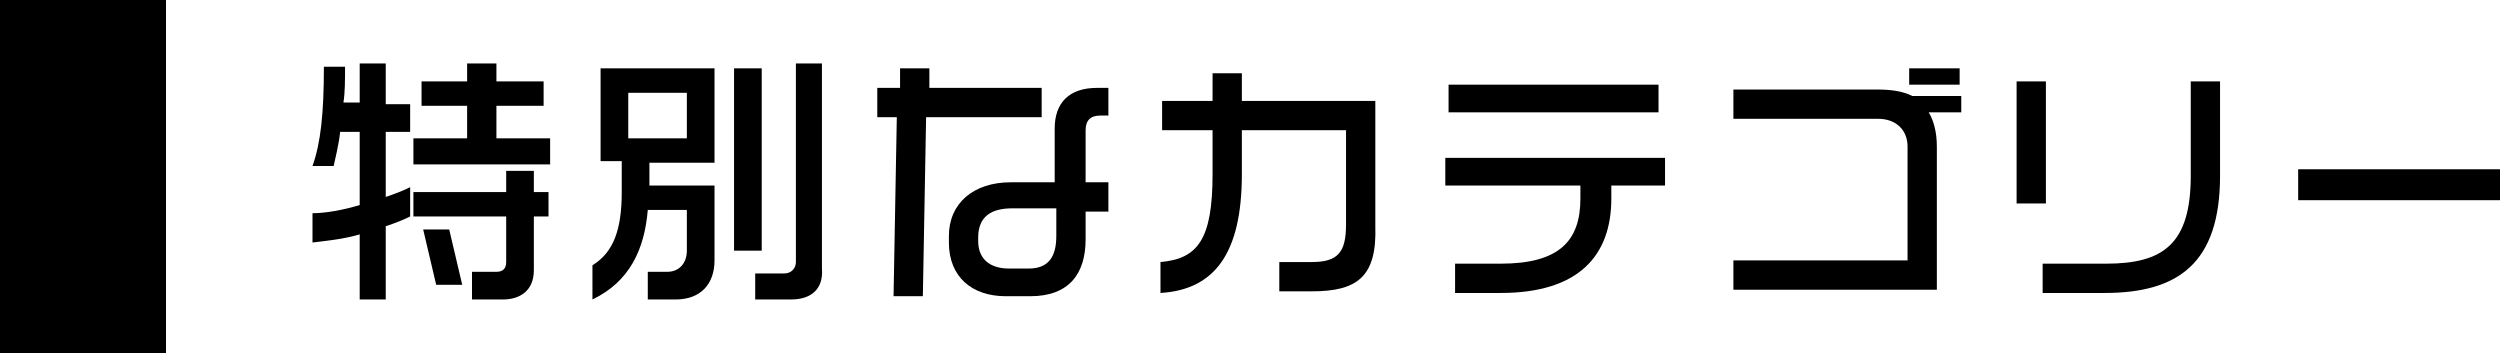 <?xml version="1.0" encoding="utf-8"?>
<!-- Generator: Adobe Illustrator 21.0.0, SVG Export Plug-In . SVG Version: 6.00 Build 0)  -->
<svg version="1.1" id="レイヤー_1" xmlns="http://www.w3.org/2000/svg" xmlns:xlink="http://www.w3.org/1999/xlink" x="0px"
	 y="0px" width="153.6px" height="21.7px" viewBox="0 0 153.6 21.7" style="enable-background:new 0 0 153.6 21.7;"
	 xml:space="preserve">
<g>
	<g>
		<path d="M23.7,13.9v4.5h-1.6v-4c-1,0.3-2.1,0.4-2.9,0.5v-1.8c0.8,0,1.9-0.2,2.9-0.5V8.1h-1.2c-0.1,0.9-0.3,1.6-0.4,2.1h-1.3
			c0.5-1.4,0.7-3.2,0.7-6.1h1.3c0,0.8,0,1.6-0.1,2.2h1V3.9h1.6v2.5h1.5v1.7h-1.5v4c0.6-0.2,1.1-0.4,1.5-0.6v1.8
			C24.8,13.5,24.3,13.7,23.7,13.9z M25.4,10.1V8.5h3.3v-2h-2.8V5h2.8V3.9h1.8V5h2.9v1.5h-2.9v2h3.3v1.6H25.4z M32.8,13.4v3.2
			c0,1.3-0.9,1.8-1.9,1.8H29v-1.7h1.5c0.4,0,0.6-0.2,0.6-0.6v-2.8h-5.7v-1.5h5.7v-1.3h1.7v1.3h0.9v1.5H32.8z M26.8,17.5L26,14.1h1.6
			l0.8,3.4H26.8z"/>
		<path d="M41.5,18.4h-1.7v-1.7H41c0.7,0,1.2-0.5,1.2-1.3v-2.5h-2.4c-0.2,2.4-1.1,4.4-3.4,5.5v-2.1c1.3-0.8,1.8-2.2,1.8-4.5V9.9
			h-1.3V4.2h7v5.8h-4v1.4h4V16C43.9,17.4,43.1,18.4,41.5,18.4z M42.2,5.7h-3.6v2.8h3.6V5.7z M45.1,15.4V4.2h1.7v11.2H45.1z
			 M48.6,18.4h-2.2v-1.6h1.8c0.4,0,0.7-0.3,0.7-0.7V3.9h1.6v12.6C50.6,17.7,49.9,18.4,48.6,18.4z"/>
		<path d="M56.9,7.2l-0.2,11h-1.8l0.2-11h-1.2V5.4h1.4V4.2h1.8v1.2H64v1.8H56.9z M67.6,7.1c-0.6,0-0.9,0.3-0.9,0.9v3.2h1.4V13h-1.4
			v1.7c0,2.1-1,3.5-3.4,3.5h-1.5c-2.1,0-3.5-1.2-3.5-3.3v-0.4c0-2,1.5-3.3,3.8-3.3h2.7V7.9c0-1.6,0.9-2.5,2.6-2.5h0.7v1.7H67.6z
			 M65,12.8h-2.8c-1.3,0-2.1,0.5-2.1,1.8v0.2c0,1.1,0.7,1.7,1.9,1.7h1.2c1.2,0,1.7-0.7,1.7-2V12.8z"/>
		<path d="M80.6,17.9h-2v-1.8h2c1.6,0,2.1-0.6,2.1-2.3V8h-6.4v2.7c0,4.9-1.7,7.1-5,7.3v-1.9c2.3-0.2,3.2-1.4,3.2-5.4V8h-3.1V6.2h3.1
			V4.5h1.8v1.7h8.2v7.7C84.6,17,83.4,17.9,80.6,17.9z"/>
		<path d="M99,11.4v0.8c0,3.5-2,5.8-6.8,5.8h-2.8v-1.8h2.8c3.6,0,4.9-1.4,4.9-4v-0.8h-8.3V9.7h13.5v1.7H99z M89,6.9V5.2h12.9v1.7H89
			z"/>
		<path d="M118.5,6.9c0.3,0.5,0.5,1.2,0.5,2.1v8.8h-12.5V16h10.7V9c0-1-0.7-1.7-1.8-1.7h-8.9V5.5h8.8c0.9,0,1.6,0.1,2.2,0.4h3v1
			H118.5z M117.3,5.2v-1h3.1v1H117.3z"/>
		<path d="M123.9,12.5V5h1.8v7.5H123.9z M129.3,18h-3.8v-1.8h3.9c3.5,0,5.2-1.2,5.2-5.4V5h1.8v5.8C136.4,16.2,133.8,18,129.3,18z"/>
		<path d="M141.2,12.3v-1.9h12.5v1.9H141.2z"/>
	</g>
</g>
<rect width="10.2" height="21.7"/>
</svg>

